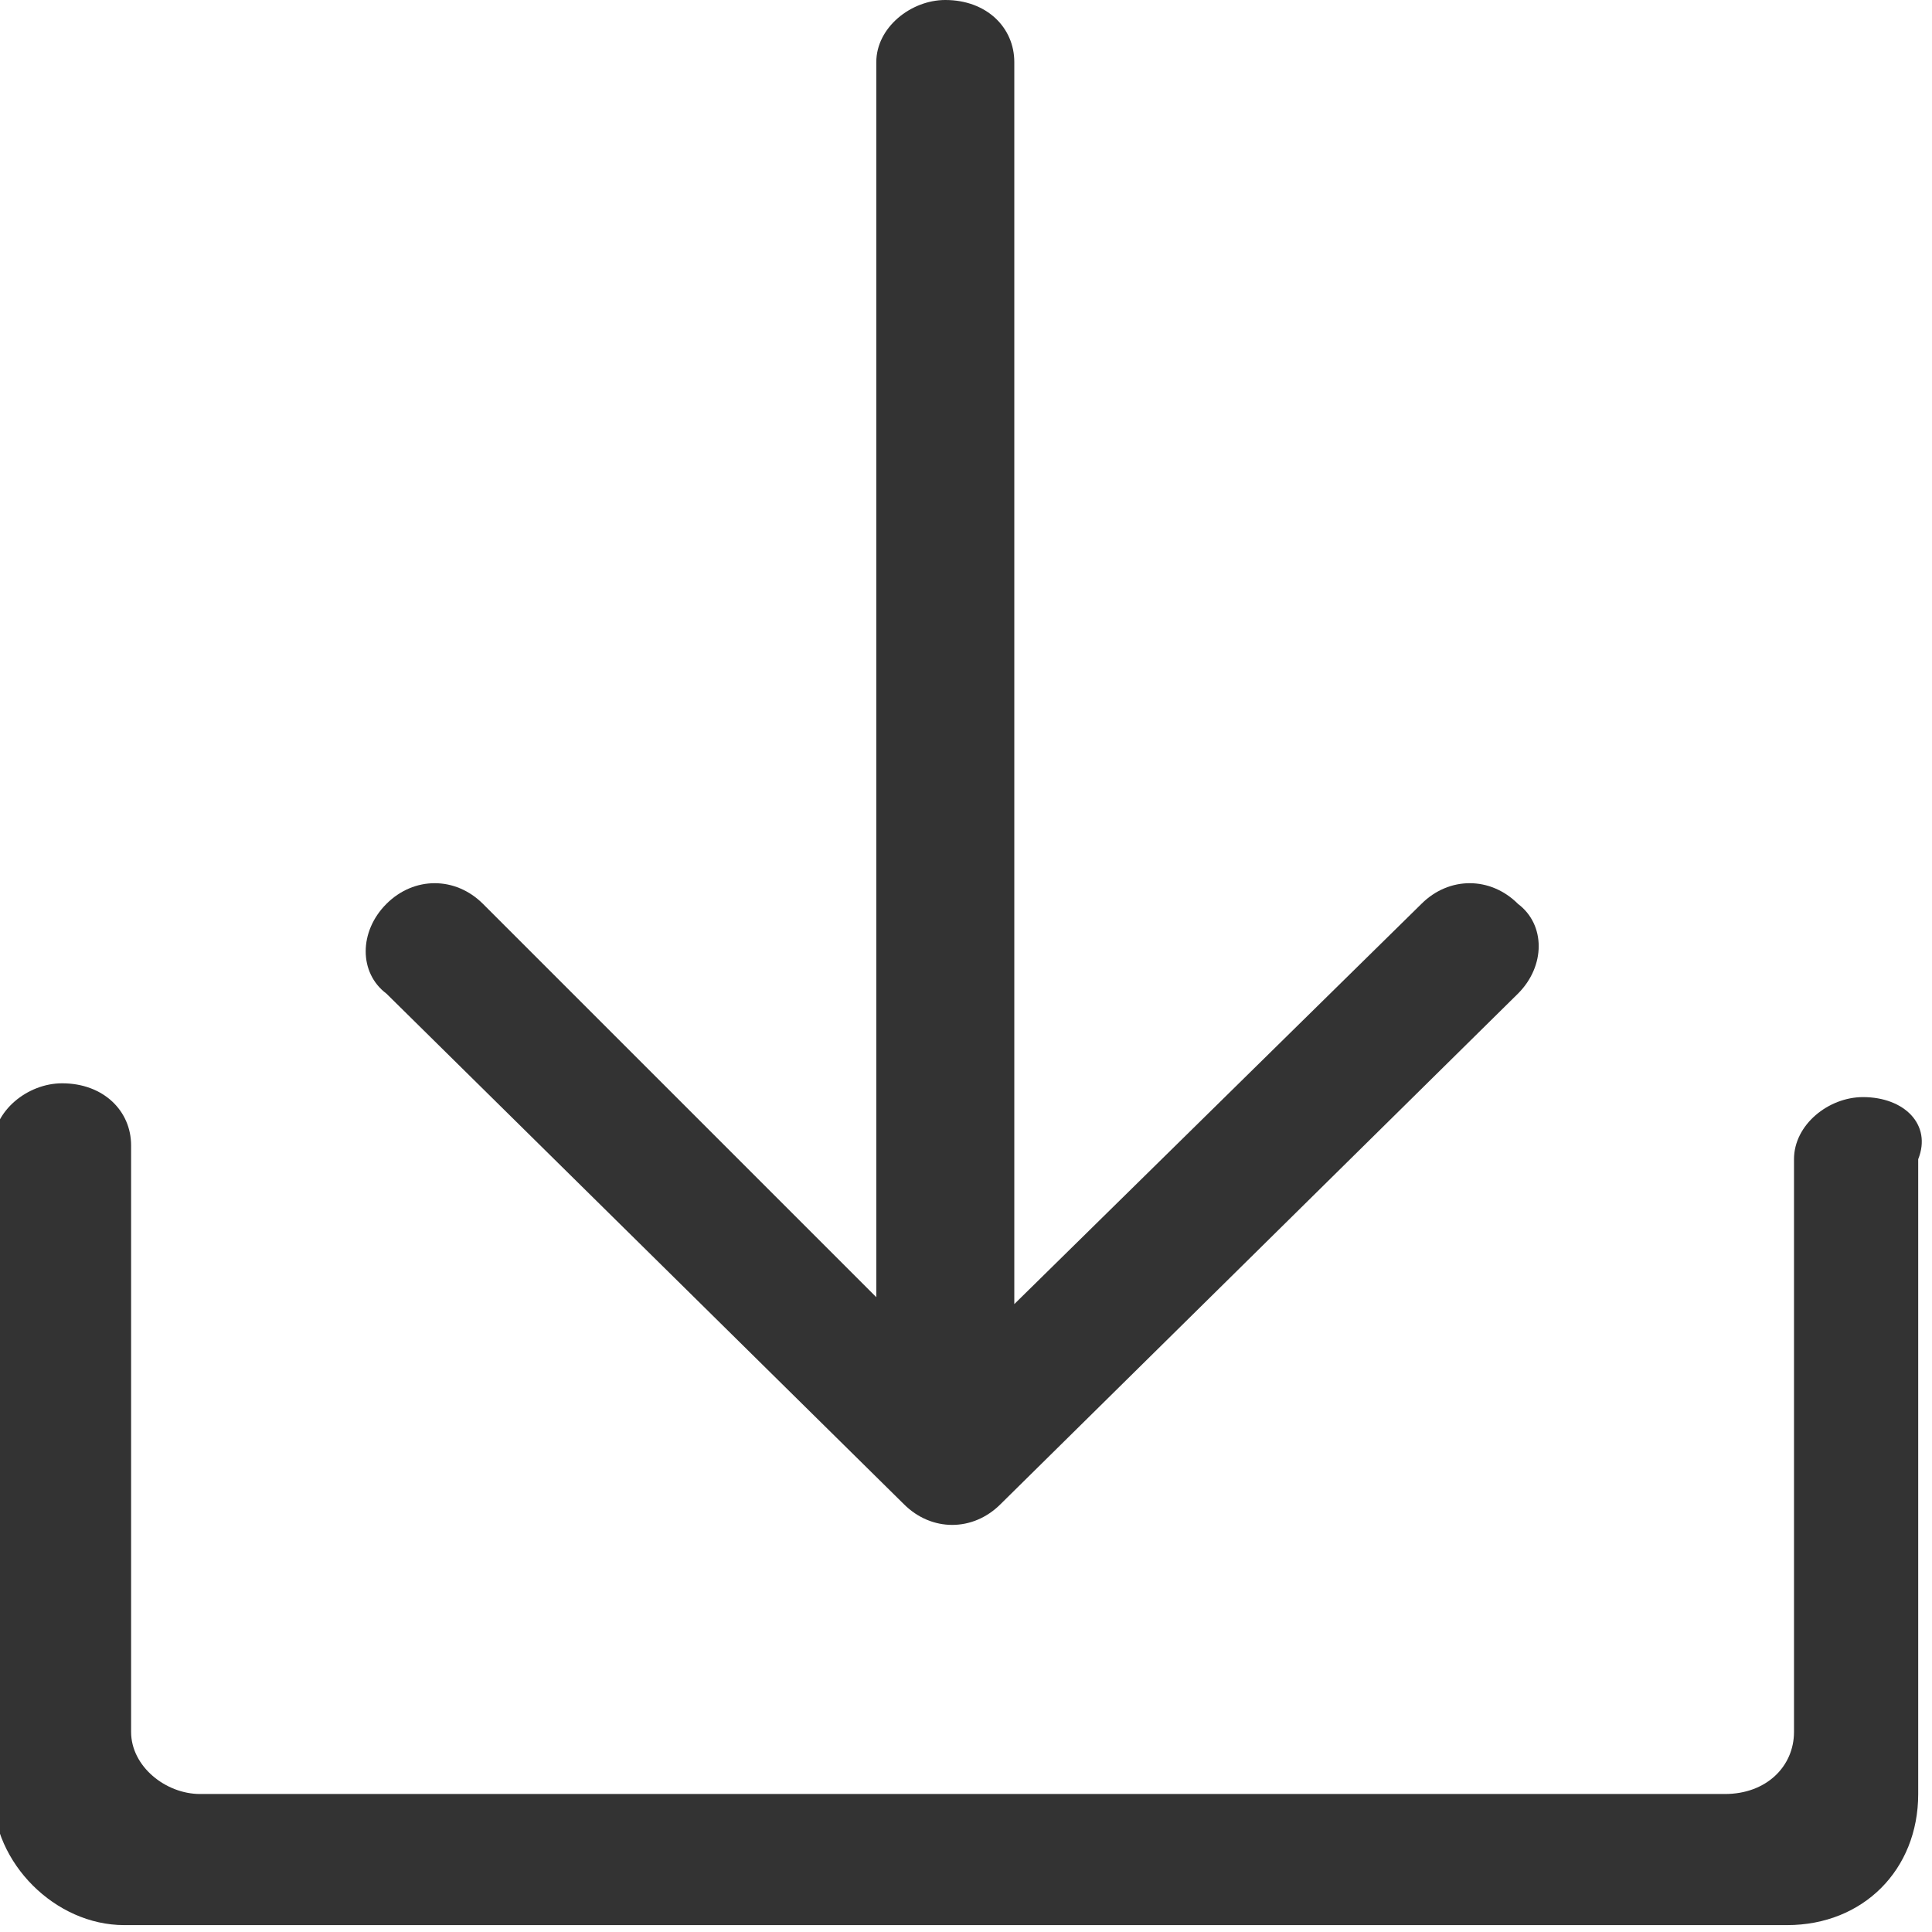 <?xml version="1.0" encoding="utf-8"?>
<!-- Generator: Adobe Illustrator 19.0.0, SVG Export Plug-In . SVG Version: 6.00 Build 0)  -->
<svg version="1.1" id="图层_1" xmlns="http://www.w3.org/2000/svg" xmlns:xlink="http://www.w3.org/1999/xlink" x="0px" y="0px"
	 viewBox="0 0 28 28" width="28" height="28" style="enable-background:new 0 0 28 28;" xml:space="preserve">
<style type="text/css">
	.st0{fill:#333;}
</style>
<g>
	<path class="st0" d="M27,15.9c-0.5,0-1,0.4-1,0.9v8.3c0,0.5-0.4,0.9-1,0.9H2.9c-0.5,0-1-0.4-1-0.9v-8.5c0-0.5-0.4-0.9-1-0.9
		c-0.5,0-1,0.4-1,0.9v9.4c0,1,0.9,1.9,1.9,1.9h24.1c1.1,0,1.9-0.8,1.9-1.9v-9.2C28,16.3,27.6,15.9,27,15.9L27,15.9z M27,15.9"/>
	<path class="st0" d="M13.1,21.8c0.4,0.4,1,0.4,1.4,0l7.5-7.4c0.4-0.4,0.4-1,0-1.3c-0.4-0.4-1-0.4-1.4,0l-5.9,5.8v-18
		c0-0.5-0.4-0.9-1-0.9c-0.5,0-1,0.4-1,0.9v17.9L7,13.1c-0.4-0.4-1-0.4-1.4,0c-0.4,0.4-0.4,1,0,1.3L13.1,21.8L13.1,21.8z M13.1,21.8"
		/>
</g>
</svg>
